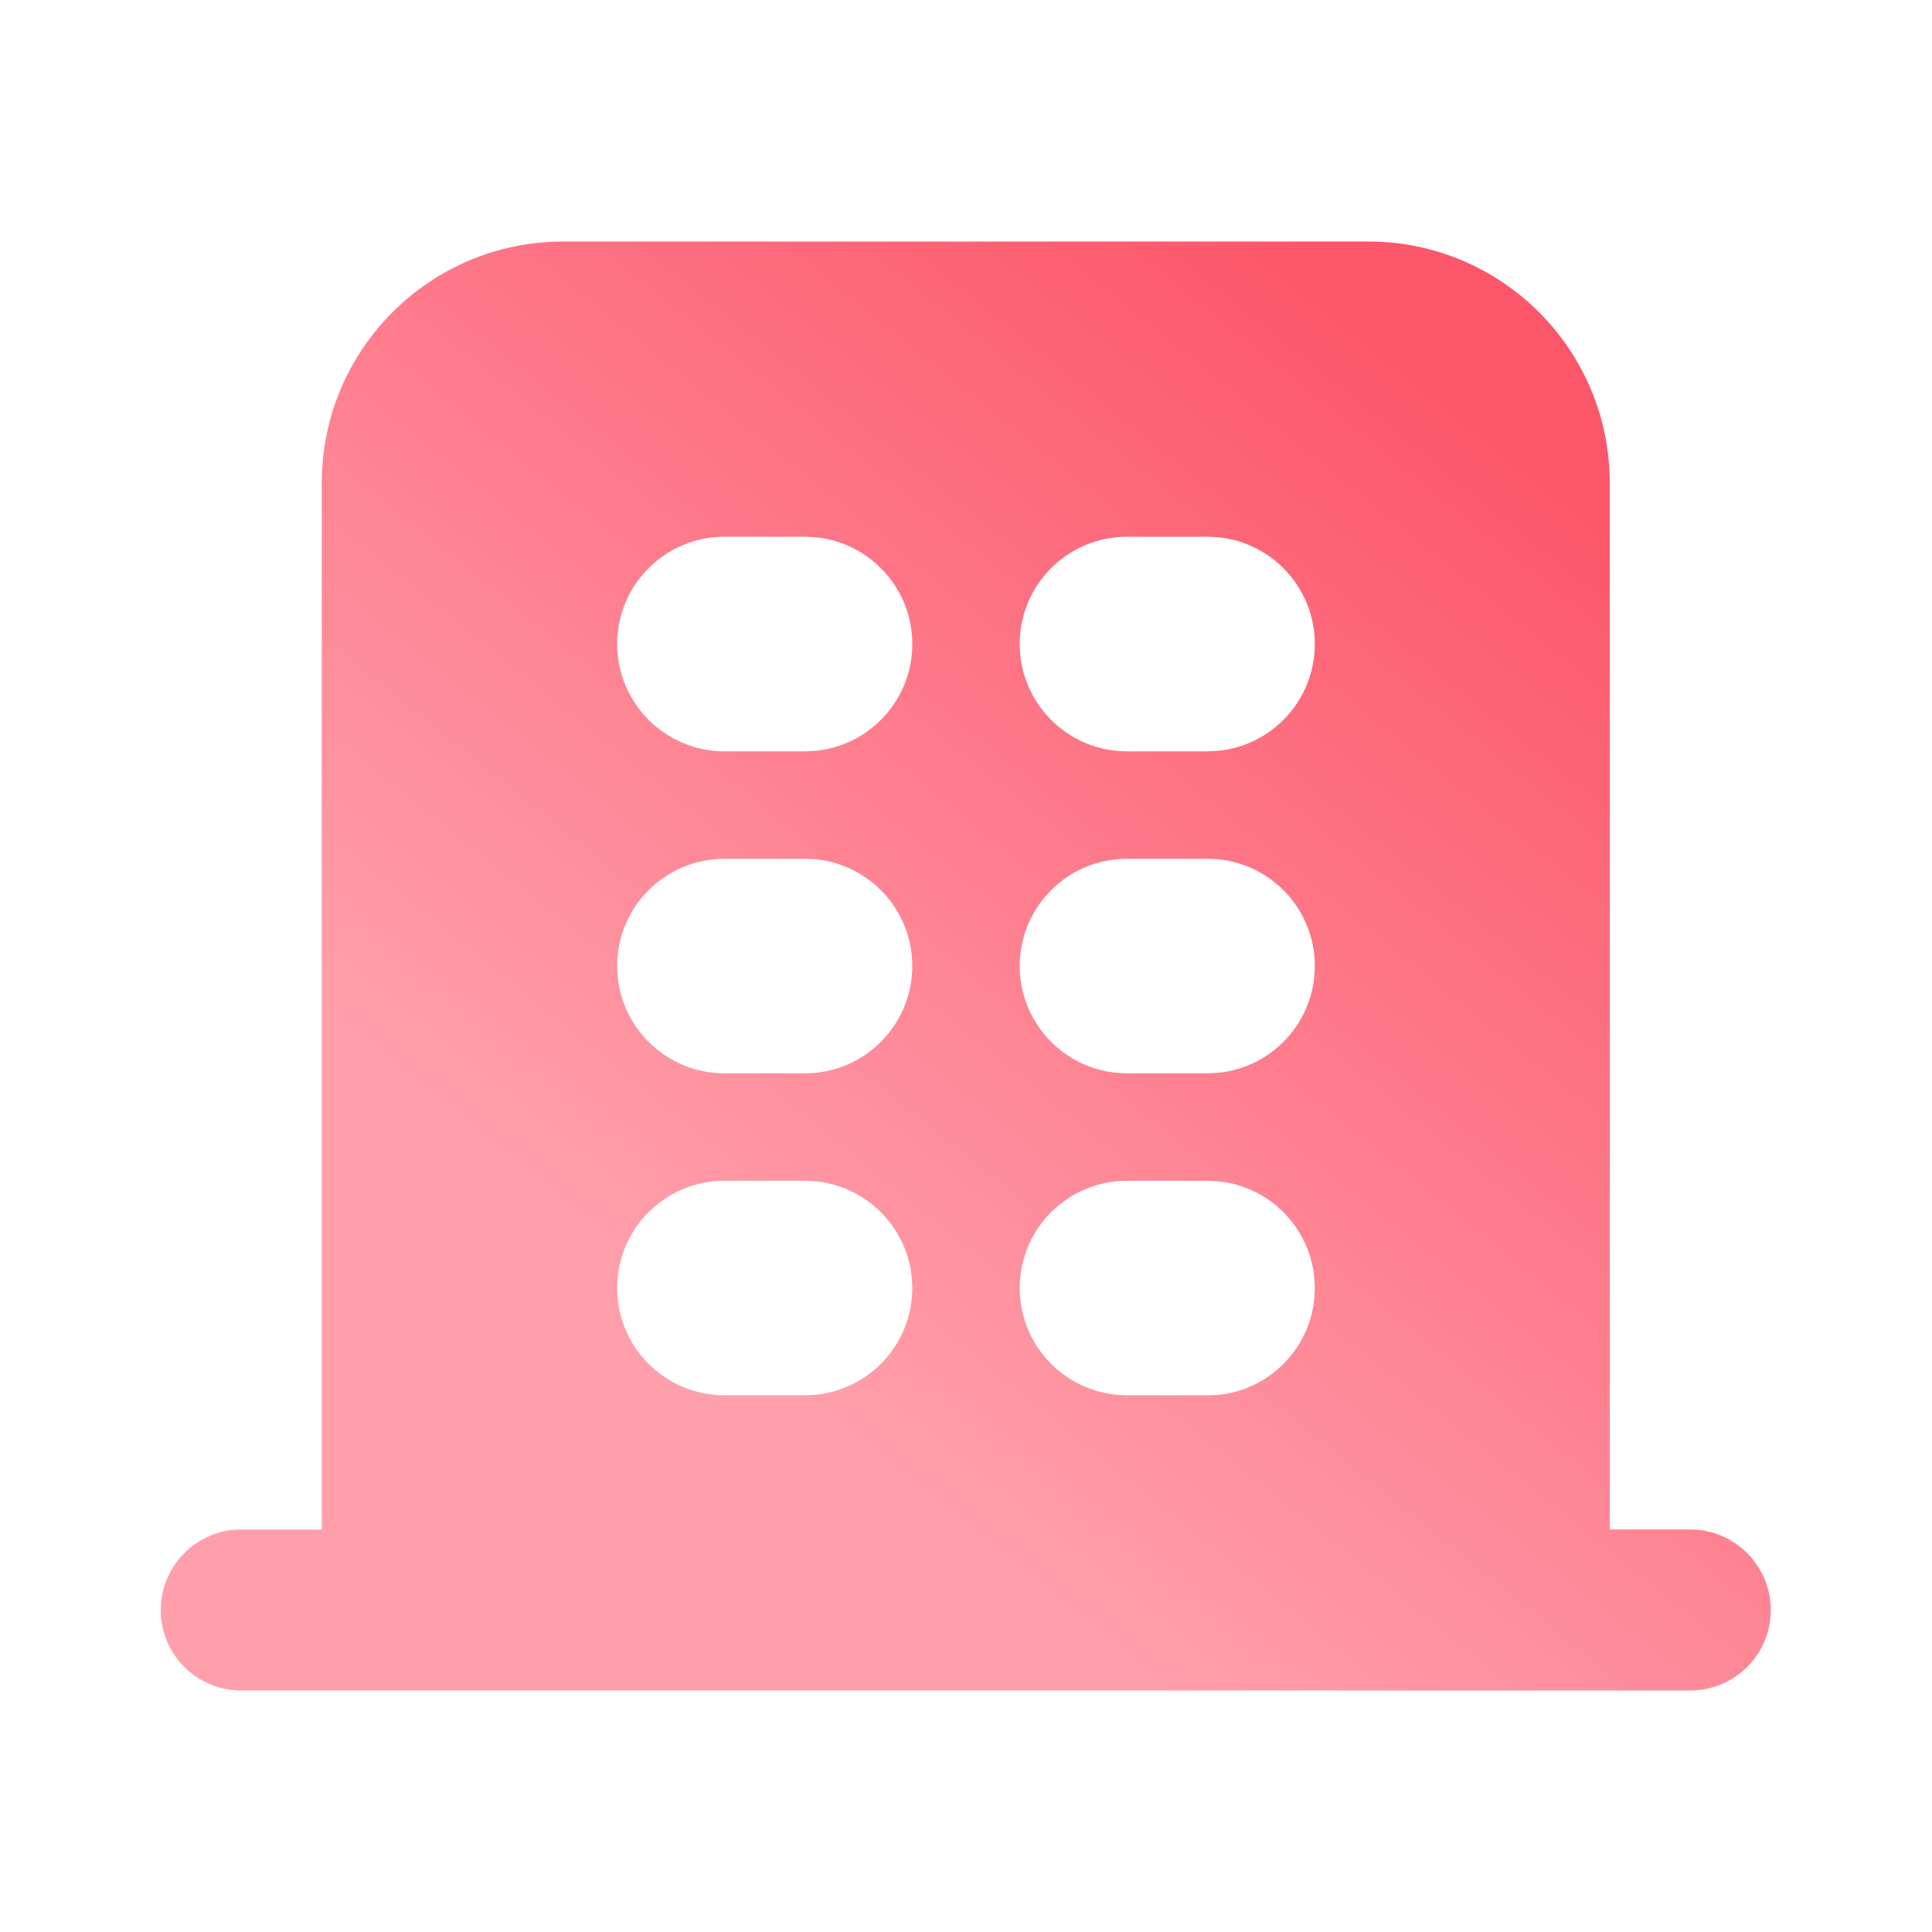 <?xml version="1.0" encoding="UTF-8"?> <svg xmlns="http://www.w3.org/2000/svg" width="20" height="20" viewBox="0 0 20 20" fill="none"><path d="M14.164 2.5C15.545 2.5 16.664 3.619 16.664 5V15.833H17.497C17.957 15.833 18.331 16.207 18.331 16.667C18.331 17.127 17.957 17.5 17.497 17.5H2.497C2.037 17.5 1.664 17.127 1.664 16.667C1.664 16.207 2.037 15.833 2.497 15.833H3.331V5C3.331 3.619 4.45 2.5 5.831 2.5H14.164ZM7.5 12.223C6.886 12.223 6.389 12.72 6.389 13.334C6.389 13.947 6.887 14.444 7.5 14.444H8.333C8.946 14.444 9.444 13.947 9.444 13.334C9.444 12.759 9.007 12.286 8.447 12.229L8.333 12.223H7.5ZM11.667 12.223C11.053 12.223 10.556 12.72 10.556 13.334C10.556 13.947 11.054 14.444 11.667 14.444H12.5L12.613 14.44C13.174 14.383 13.611 13.909 13.611 13.334C13.611 12.759 13.174 12.285 12.613 12.229L12.5 12.223H11.667ZM7.5 8.89C6.886 8.89 6.389 9.386 6.389 10C6.389 10.613 6.887 11.111 7.5 11.111H8.333C8.946 11.111 9.444 10.613 9.444 10C9.444 9.425 9.007 8.952 8.447 8.895L8.333 8.89H7.5ZM11.667 8.89C11.053 8.89 10.556 9.386 10.556 10C10.556 10.613 11.053 11.111 11.667 11.111H12.5L12.613 11.105C13.174 11.049 13.611 10.575 13.611 10C13.611 9.425 13.174 8.951 12.613 8.895L12.5 8.89H11.667ZM7.5 5.556C6.886 5.556 6.389 6.053 6.389 6.667C6.389 7.28 6.887 7.778 7.5 7.778H8.333L8.447 7.772C9.007 7.715 9.444 7.242 9.444 6.667C9.444 6.092 9.007 5.619 8.447 5.562L8.333 5.556H7.5ZM11.667 5.556C11.053 5.556 10.556 6.053 10.556 6.667C10.556 7.28 11.053 7.778 11.667 7.778H12.5L12.613 7.772C13.174 7.716 13.611 7.242 13.611 6.667C13.611 6.092 13.174 5.618 12.613 5.562L12.5 5.556H11.667Z" fill="url(#paint0_linear_119_3012)"></path><defs><linearGradient id="paint0_linear_119_3012" x1="14.004" y1="2.948" x2="6.105" y2="12.743" gradientUnits="userSpaceOnUse"><stop stop-color="#FC566A"></stop><stop offset="1" stop-color="#FF9FAB"></stop></linearGradient></defs></svg> 